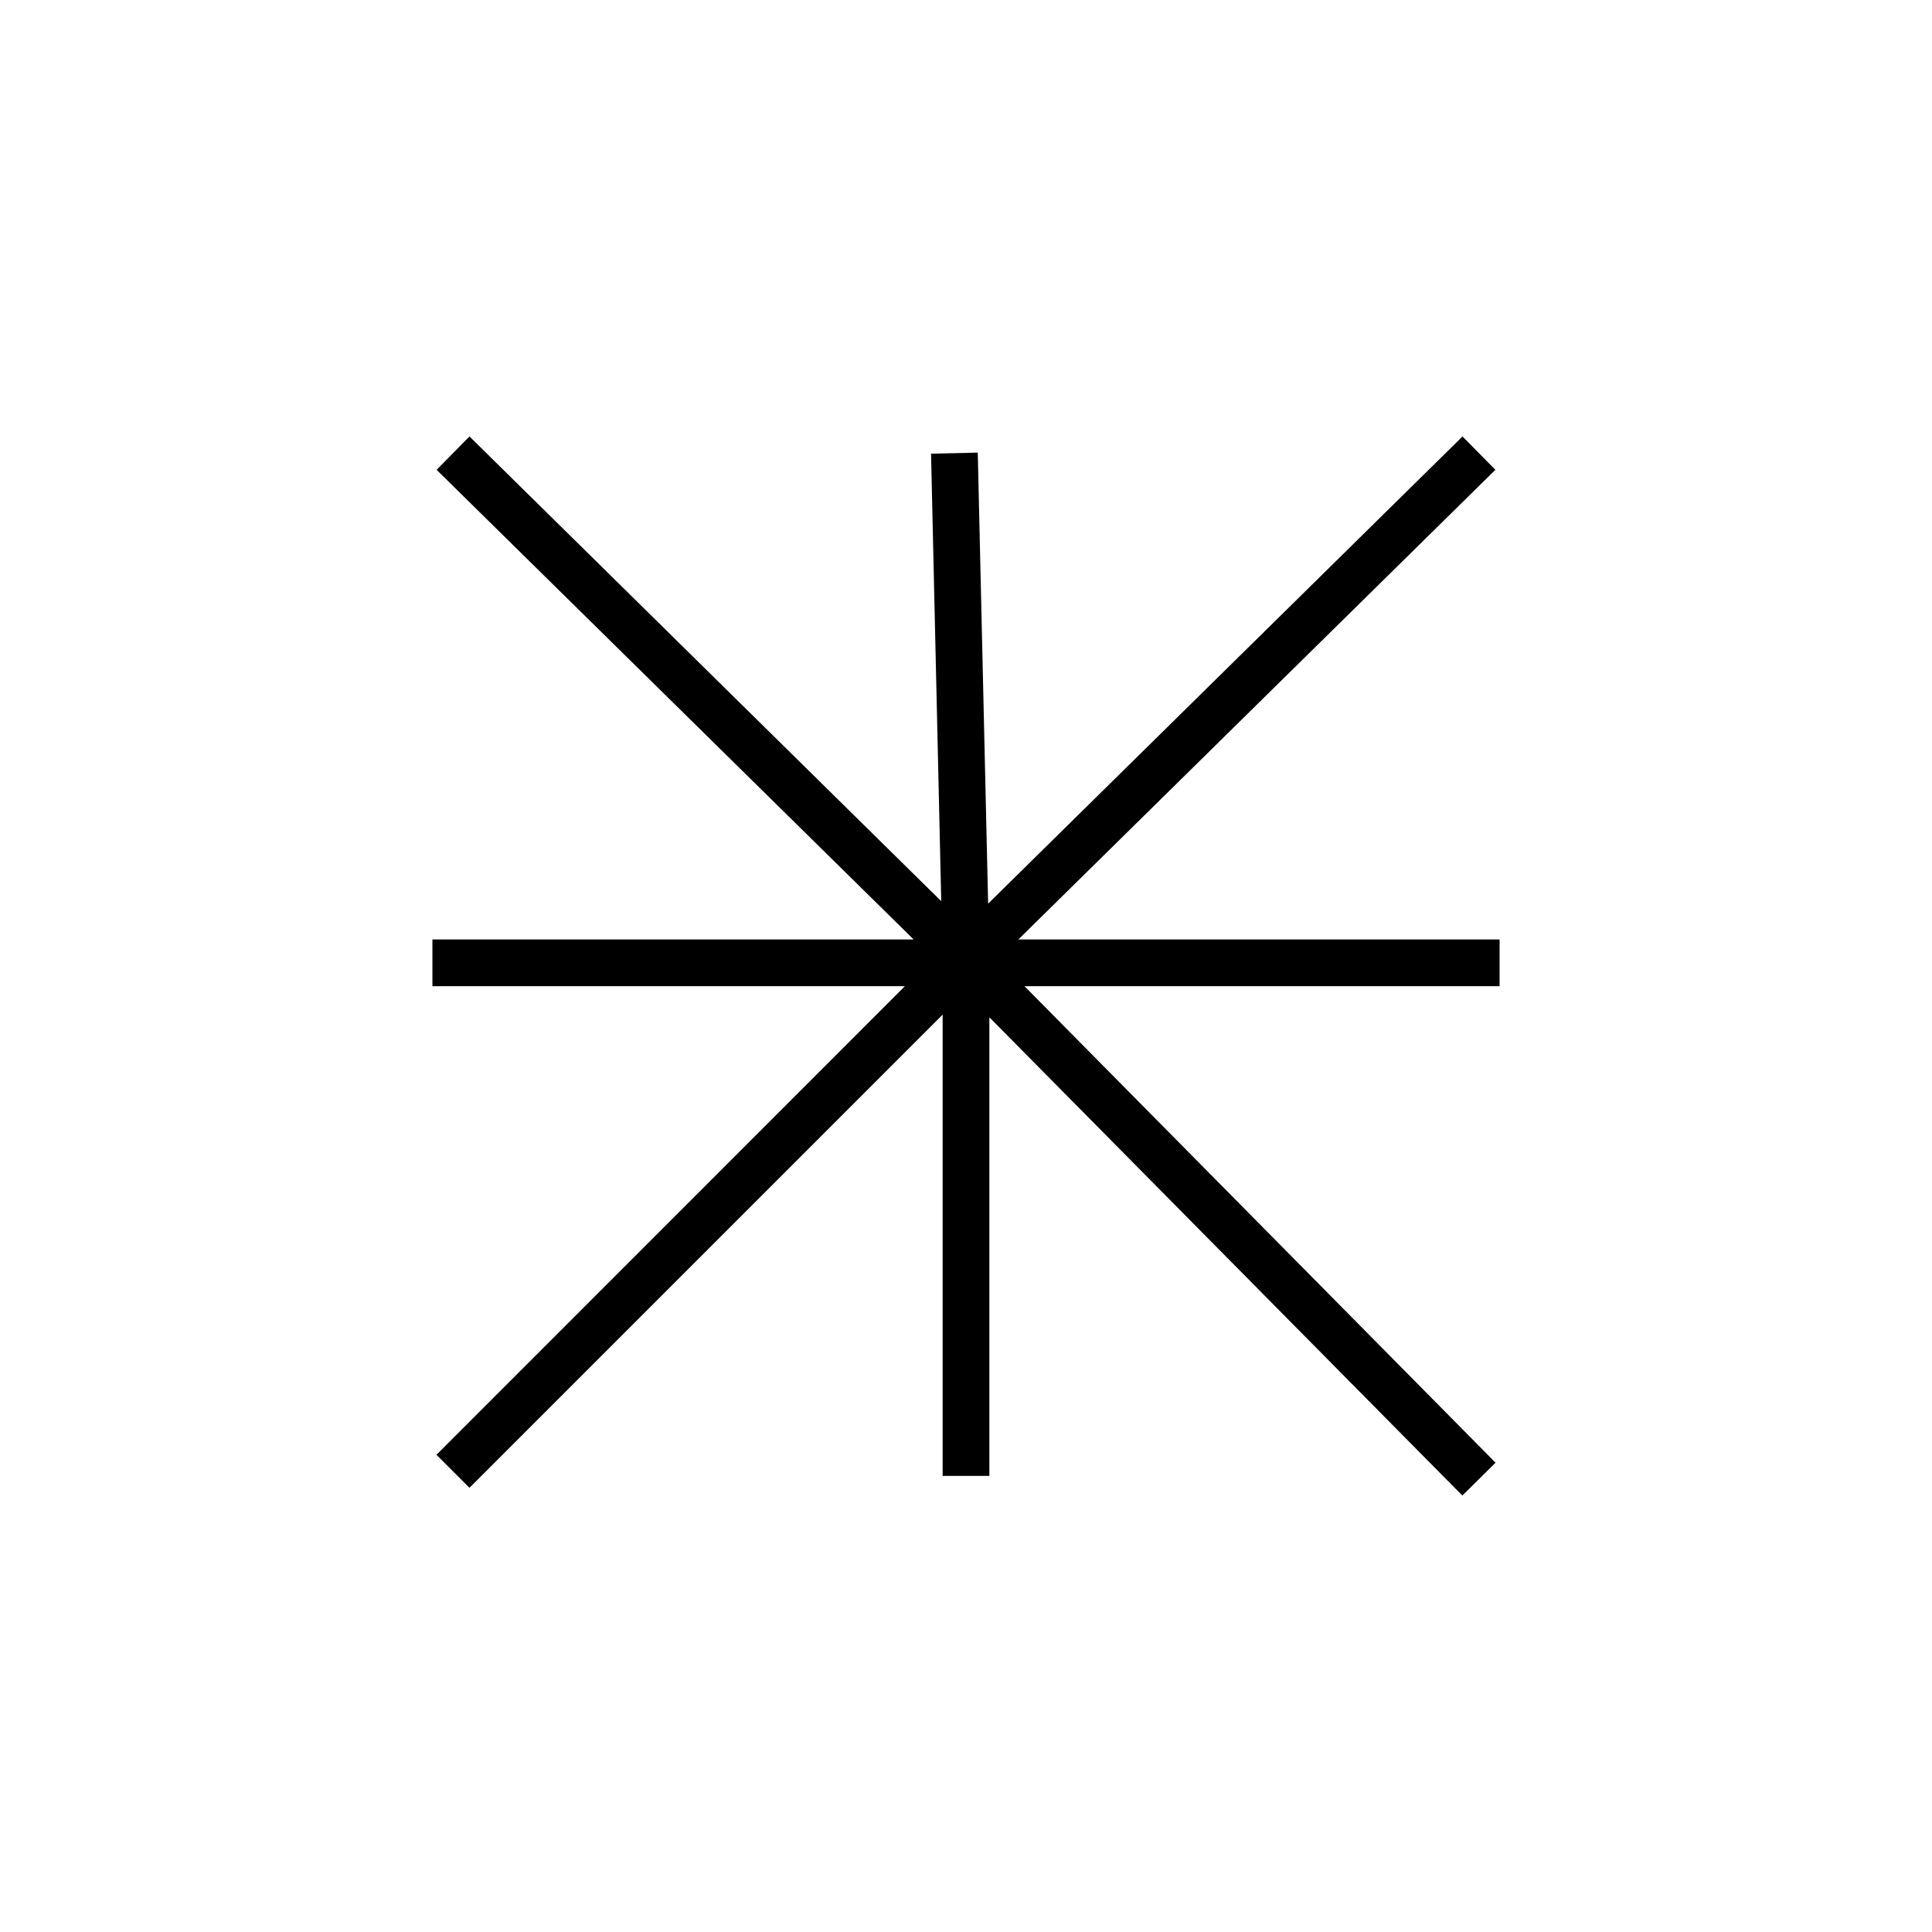 <?xml version="1.0" encoding="UTF-8"?>
<svg id="Layer_1" data-name="Layer 1" xmlns="http://www.w3.org/2000/svg" viewBox="0 0 110 110">
  <polygon points="83.26 85.15 56.33 57.92 56.33 84.03 53.67 84.03 53.67 57.77 26.73 84.71 24.85 82.83 51.52 56.15 24.62 56.15 24.62 53.49 52.02 53.49 24.86 26.75 26.73 24.85 53.59 51.31 53.01 25.83 55.67 25.77 56.26 51.45 83.27 24.85 85.14 26.75 57.98 53.49 85.38 53.49 85.38 56.15 58.33 56.15 85.15 83.28 83.26 85.15"/>
</svg>